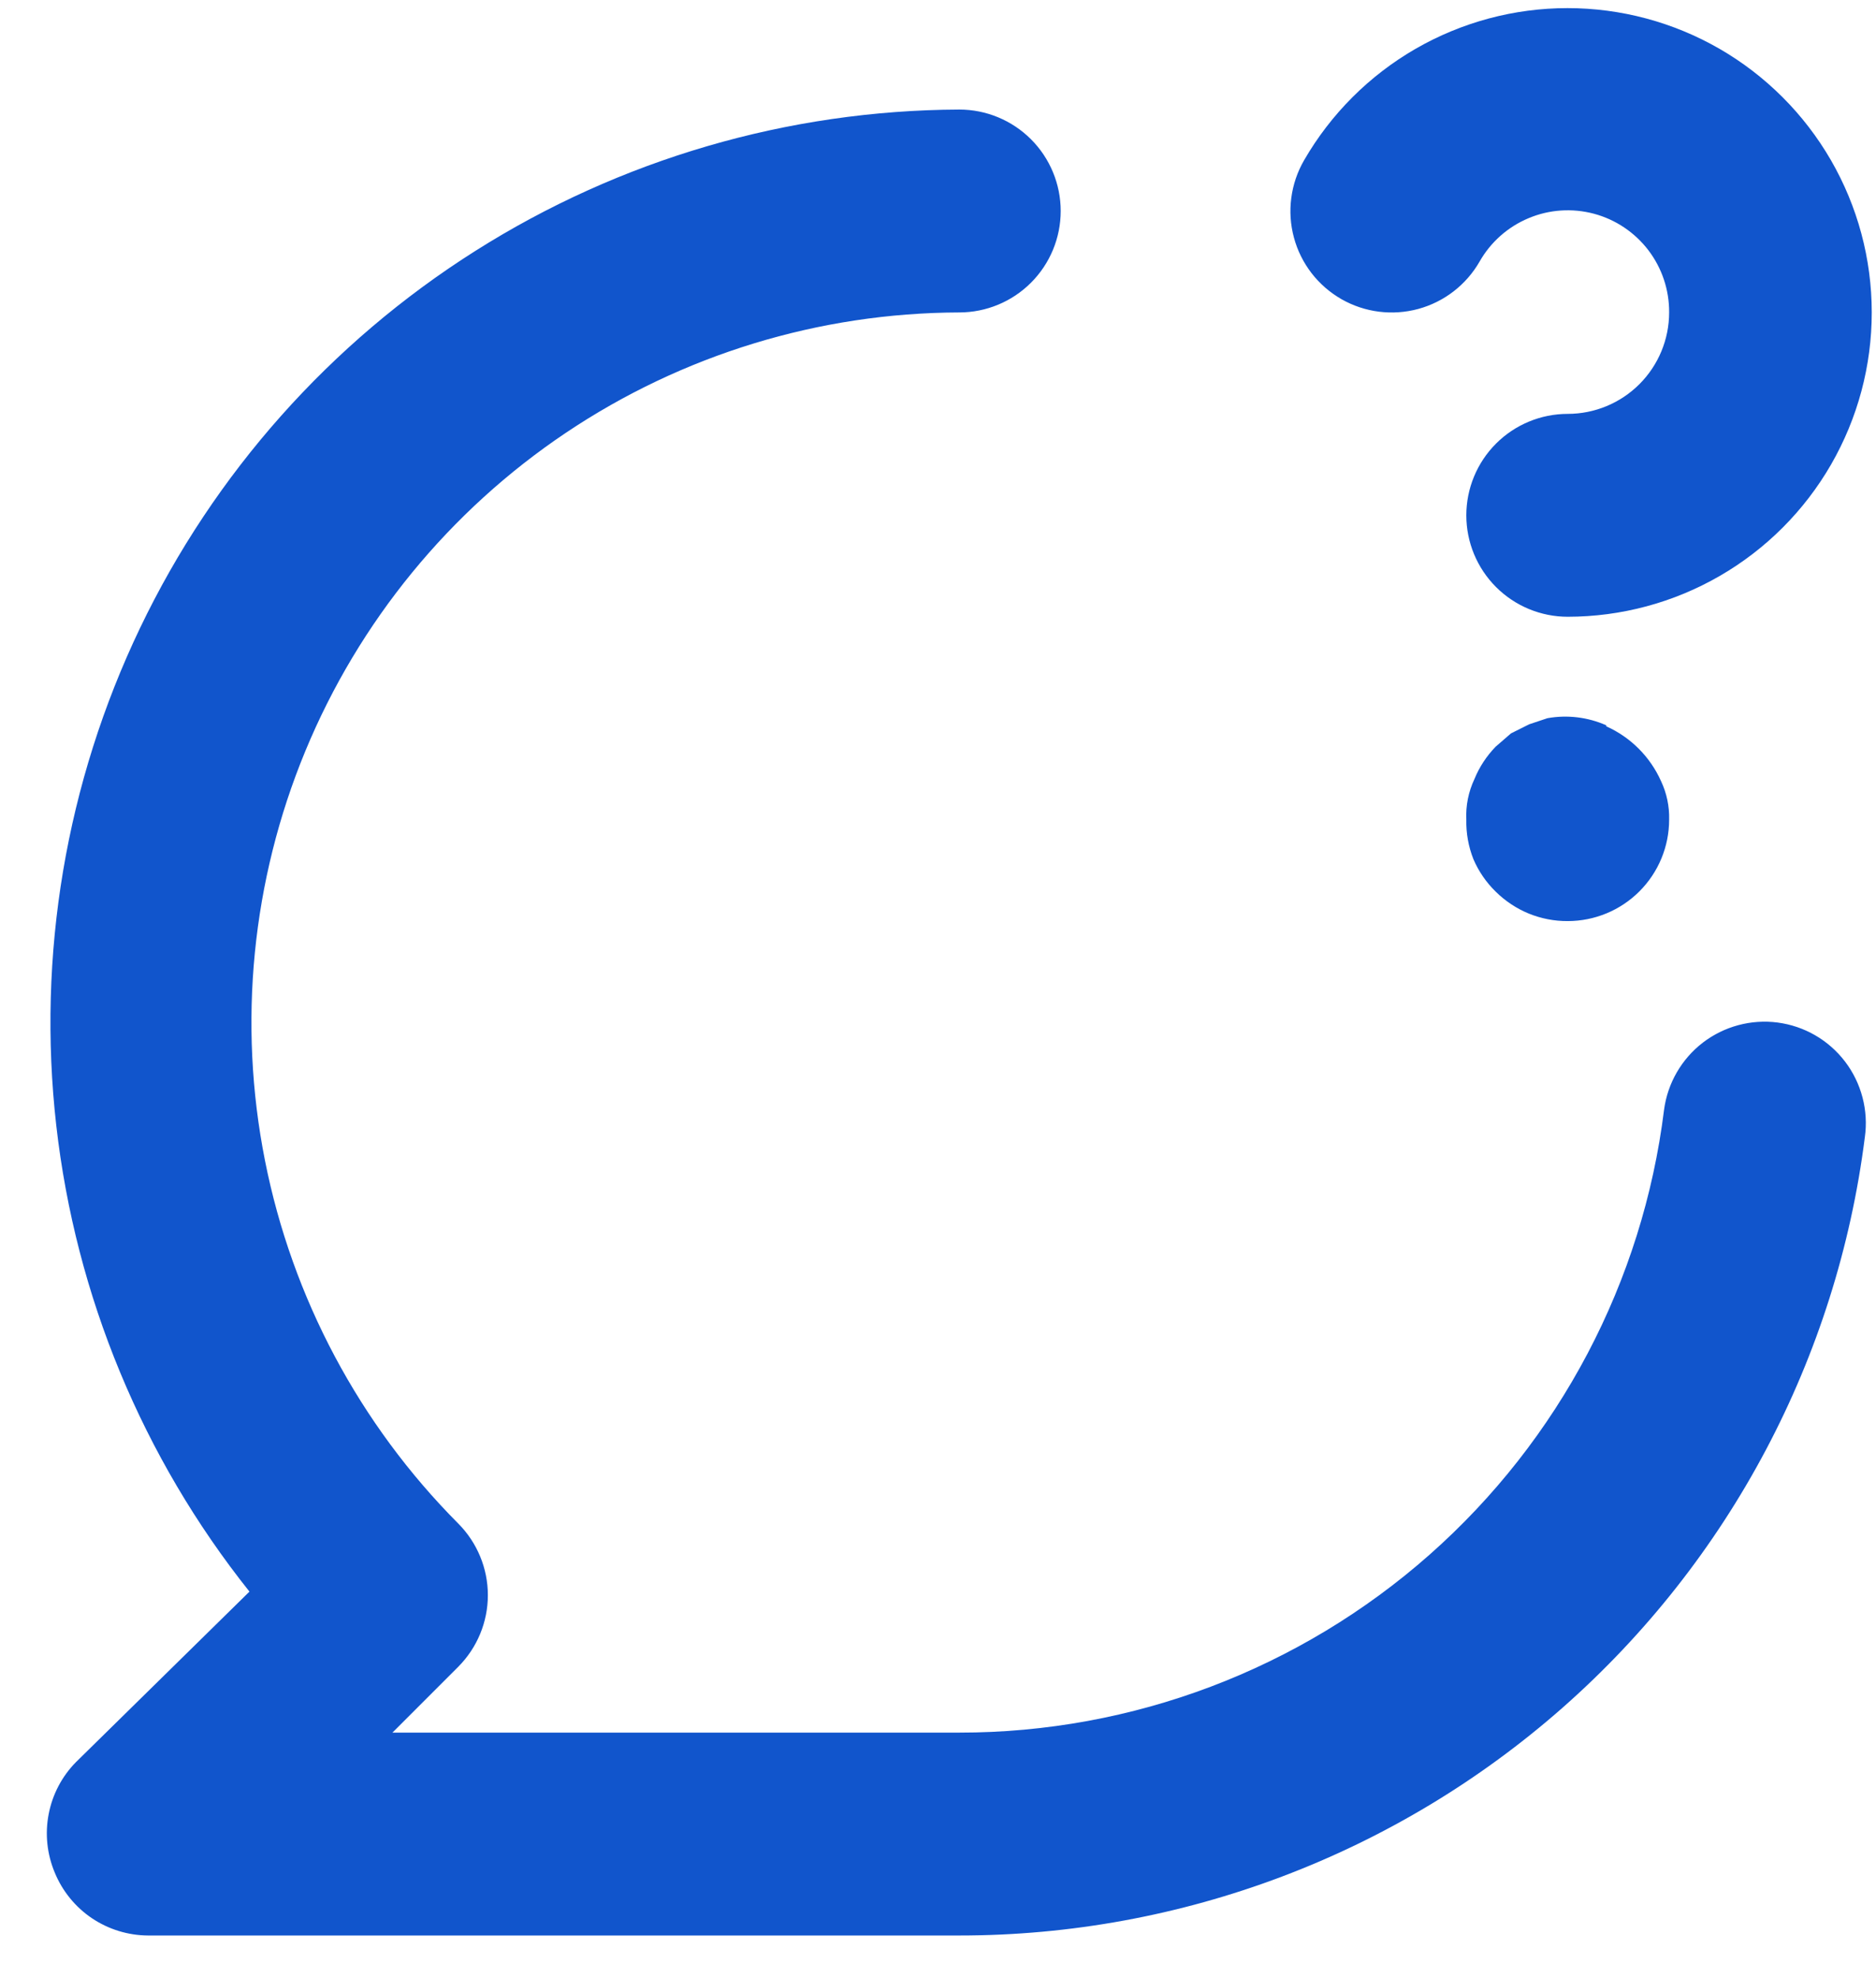 <svg width="37" height="39" viewBox="0 0 37 39" fill="none" xmlns="http://www.w3.org/2000/svg">
<path d="M26.46 5.9C26.919 6.161 27.463 6.229 27.973 6.091C28.482 5.952 28.916 5.618 29.18 5.16C29.398 4.775 29.738 4.473 30.147 4.302C30.555 4.13 31.009 4.1 31.437 4.214C31.864 4.328 32.242 4.582 32.511 4.934C32.779 5.286 32.923 5.717 32.92 6.16C32.92 6.691 32.709 7.199 32.334 7.574C31.959 7.949 31.45 8.16 30.92 8.16C30.39 8.16 29.881 8.371 29.506 8.746C29.131 9.121 28.92 9.63 28.92 10.16C28.92 10.691 29.131 11.199 29.506 11.574C29.881 11.949 30.39 12.16 30.92 12.16C31.973 12.159 33.007 11.882 33.919 11.355C34.831 10.828 35.588 10.07 36.114 9.158C36.64 8.245 36.917 7.211 36.916 6.158C36.916 5.105 36.638 4.07 36.111 3.158C35.584 2.247 34.827 1.49 33.915 0.963C33.003 0.437 31.968 0.16 30.915 0.16C29.862 0.16 28.828 0.438 27.916 0.964C27.004 1.491 26.247 2.248 25.72 3.16C25.588 3.388 25.502 3.641 25.468 3.902C25.433 4.164 25.451 4.429 25.52 4.684C25.588 4.939 25.707 5.177 25.868 5.386C26.03 5.595 26.231 5.769 26.46 5.9ZM35.06 20.16C34.535 20.092 34.004 20.235 33.584 20.557C33.165 20.88 32.89 21.355 32.82 21.88C32.4 25.27 30.755 28.39 28.195 30.652C25.635 32.914 22.336 34.162 18.92 34.16H7.74L9.04 32.86C9.412 32.485 9.622 31.979 9.622 31.45C9.622 30.922 9.412 30.415 9.04 30.04C7.09 28.082 5.763 25.591 5.226 22.881C4.689 20.17 4.966 17.361 6.022 14.808C7.079 12.254 8.867 10.071 11.162 8.532C13.457 6.993 16.157 6.168 18.92 6.16C19.45 6.16 19.959 5.949 20.334 5.574C20.709 5.199 20.92 4.691 20.92 4.16C20.92 3.63 20.709 3.121 20.334 2.746C19.959 2.371 19.45 2.16 18.92 2.16C15.539 2.174 12.229 3.141 9.372 4.949C6.514 6.756 4.223 9.333 2.762 12.382C1.301 15.432 0.728 18.831 1.11 22.192C1.492 25.551 2.812 28.736 4.92 31.38L1.5 34.74C1.222 35.021 1.034 35.379 0.96 35.767C0.885 36.154 0.927 36.556 1.08 36.92C1.23 37.285 1.485 37.598 1.812 37.819C2.14 38.039 2.525 38.158 2.92 38.16H18.92C23.303 38.161 27.535 36.562 30.824 33.664C34.112 30.766 36.23 26.768 36.78 22.42C36.817 22.159 36.801 21.892 36.734 21.637C36.667 21.382 36.551 21.142 36.391 20.932C36.231 20.722 36.031 20.545 35.803 20.413C35.574 20.28 35.322 20.195 35.06 20.16ZM31.68 14.3C31.316 14.139 30.912 14.09 30.52 14.16L30.16 14.28L29.8 14.46L29.5 14.72C29.32 14.905 29.177 15.122 29.08 15.36C28.962 15.61 28.907 15.884 28.92 16.16C28.914 16.427 28.962 16.692 29.06 16.94C29.163 17.18 29.313 17.398 29.5 17.58C29.687 17.765 29.909 17.912 30.152 18.012C30.396 18.111 30.657 18.162 30.92 18.16C31.45 18.16 31.959 17.949 32.334 17.574C32.709 17.199 32.92 16.691 32.92 16.16C32.927 15.898 32.872 15.637 32.76 15.4C32.545 14.92 32.161 14.535 31.68 14.32V14.3Z" fill="#1155CC"/>
</svg>
